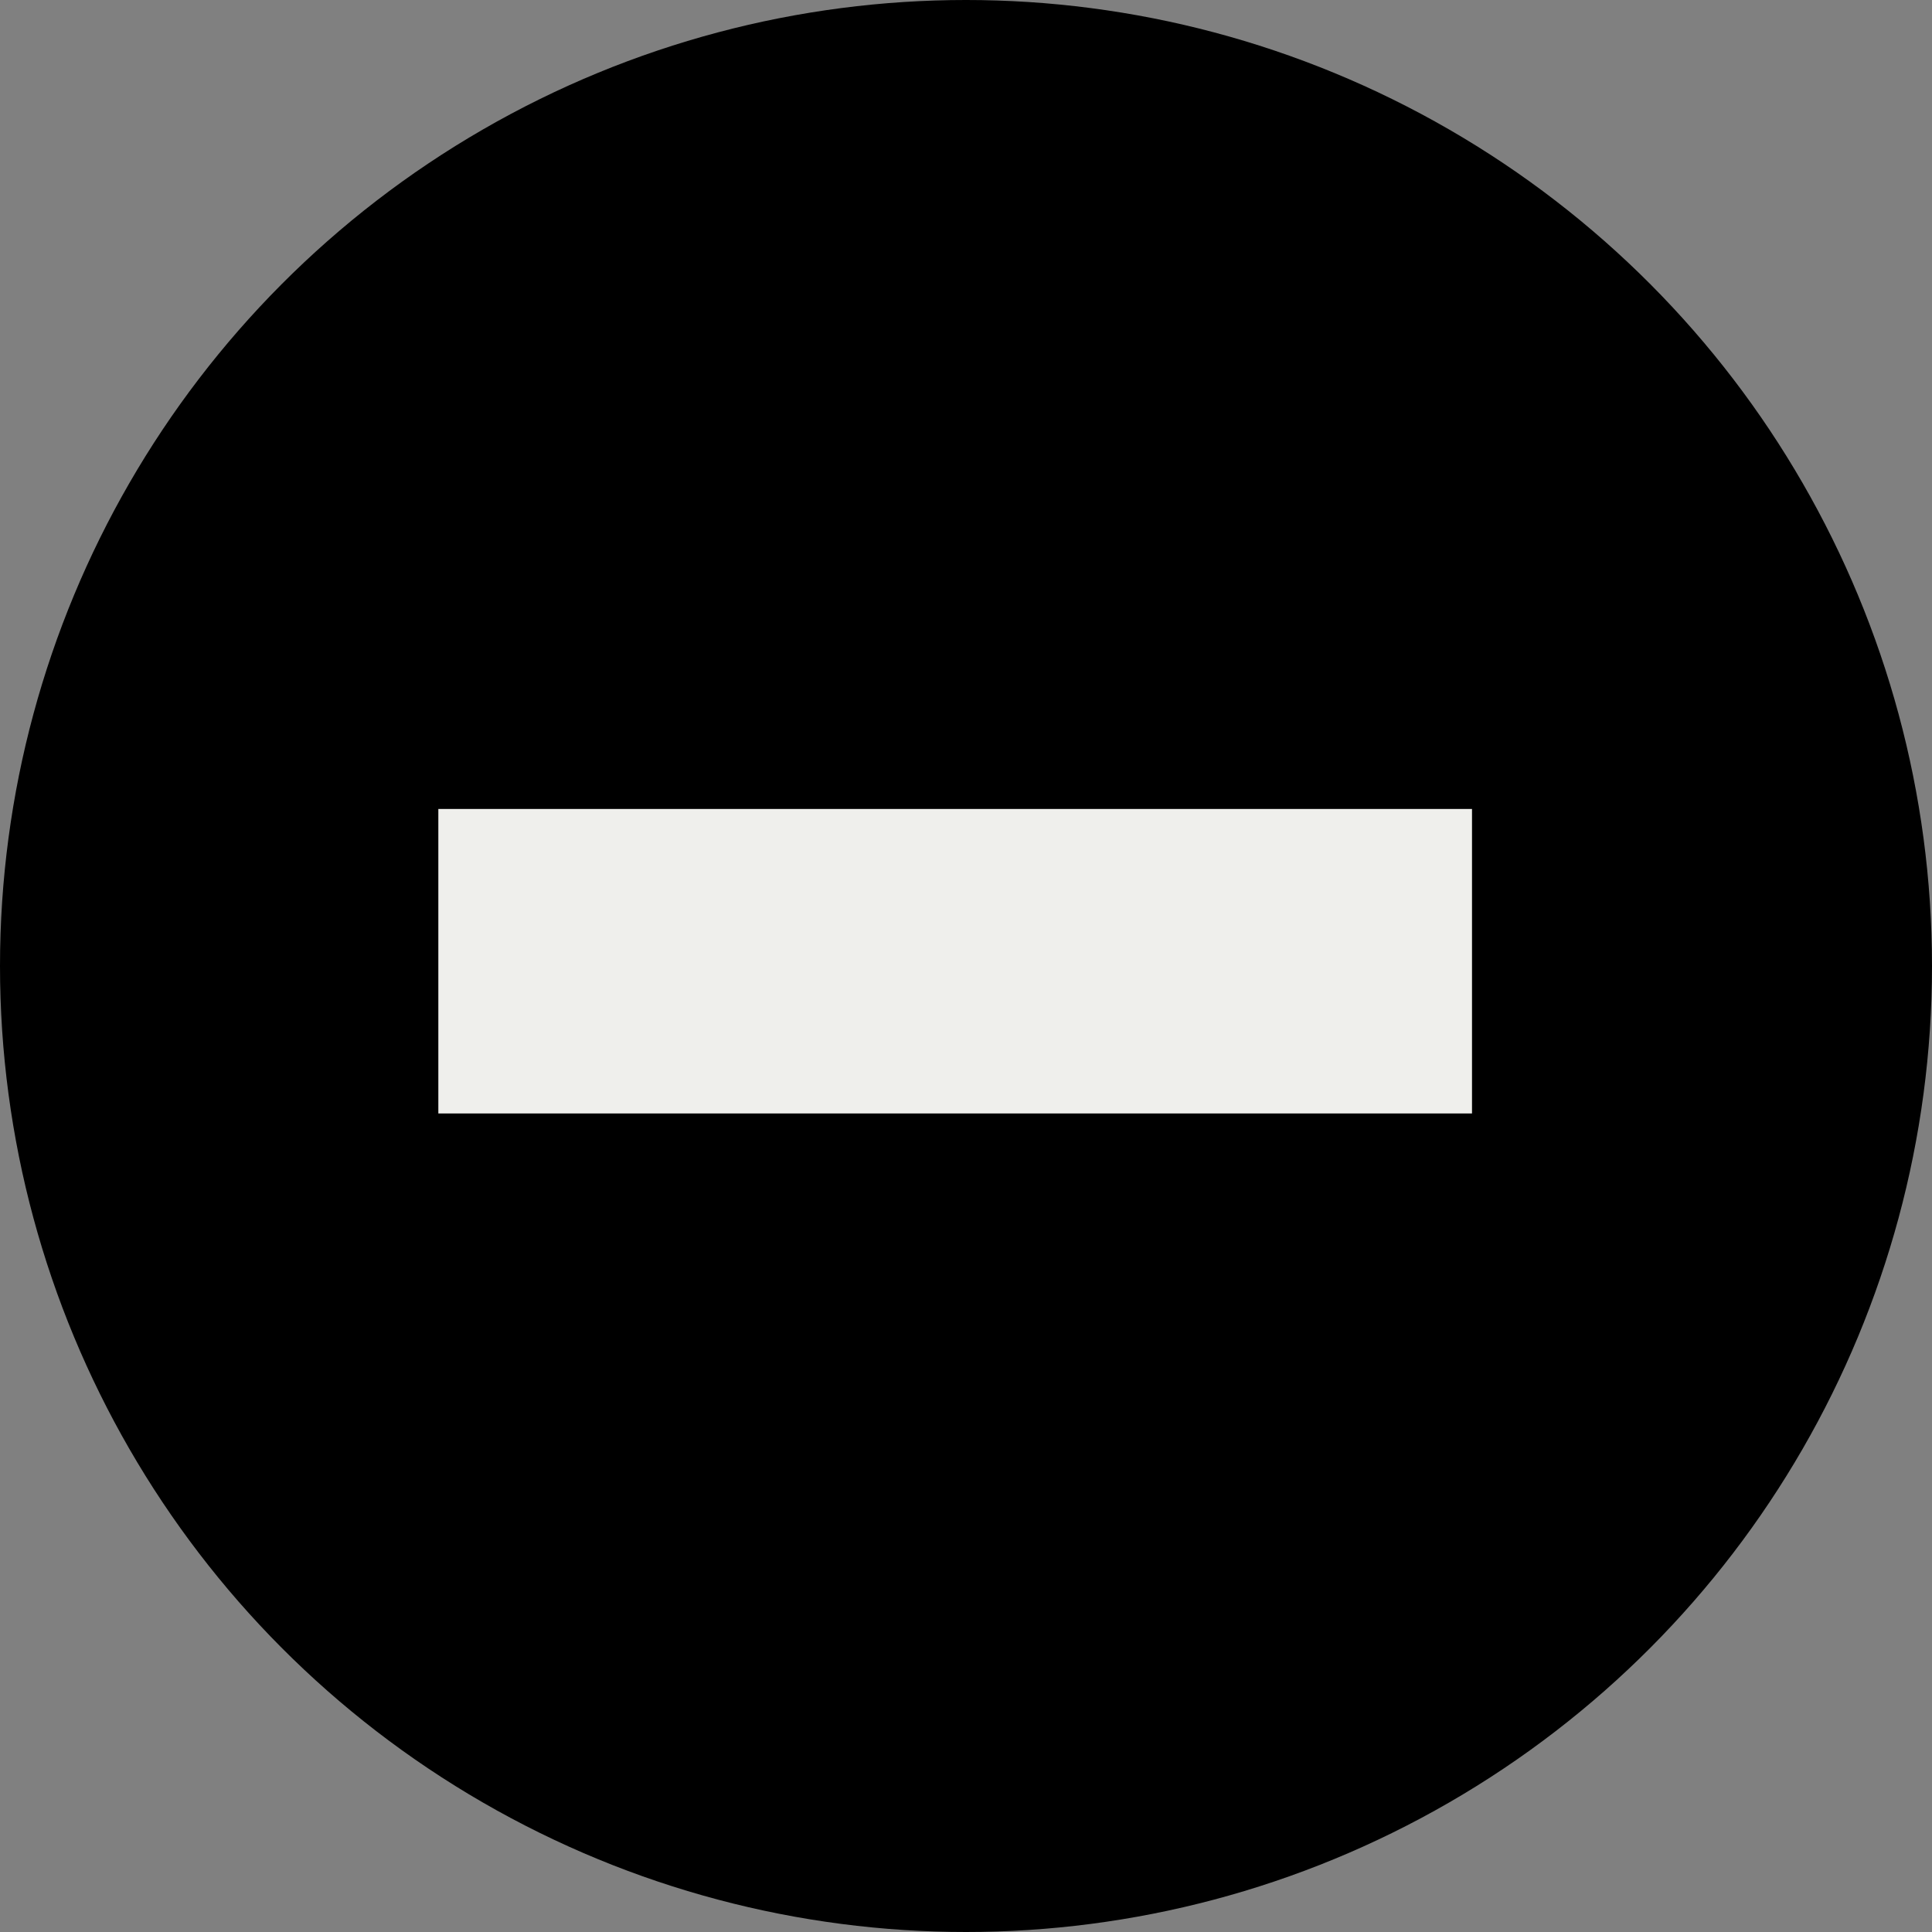 <?xml version="1.0" encoding="UTF-8" standalone="no"?>
<!-- Created with Inkscape (http://www.inkscape.org/) -->

<svg
   width="24"
   height="24"
   viewBox="0 0 24 24"
   version="1.1"
   id="svg1"
   xml:space="preserve"
   sodipodi:docname="reduce.svg"
   inkscape:version="1.4.2 (1:1.4.2+202505120738+ebf0e940d0)"
   xmlns:inkscape="http://www.inkscape.org/namespaces/inkscape"
   xmlns:sodipodi="http://sodipodi.sourceforge.net/DTD/sodipodi-0.dtd"
   xmlns="http://www.w3.org/2000/svg"
   xmlns:svg="http://www.w3.org/2000/svg"><rect x="0" y="0" width="24" height="24" fill="#808080" stroke="none"/><sodipodi:namedview
     id="namedview1"
     pagecolor="#ffffff"
     bordercolor="#666666"
     borderopacity="1.0"
     inkscape:showpageshadow="2"
     inkscape:pageopacity="0.0"
     inkscape:pagecheckerboard="0"
     inkscape:deskcolor="#d1d1d1"
     inkscape:current-layer="svg1" /><defs
     id="defs1" /><circle
     style="fill:#000000;fill-opacity:1;stroke-width:0.033;stroke-linecap:round;stroke-linejoin:round"
     id="path1"
     cx="12"
     cy="12"
     r="12" /><g
     id="g2"
     transform="matrix(0.03,0,0,0.03,-12.87,1.041)"
     style="fill:#efefec;fill-opacity:1"><rect
       style="fill:#efefec;fill-opacity:1;stroke-width:0.4;stroke-linecap:round;stroke-linejoin:round"
       id="rect1"
       width="428.018"
       height="126.083"
       x="610.507"
       y="300.276" /></g></svg>
